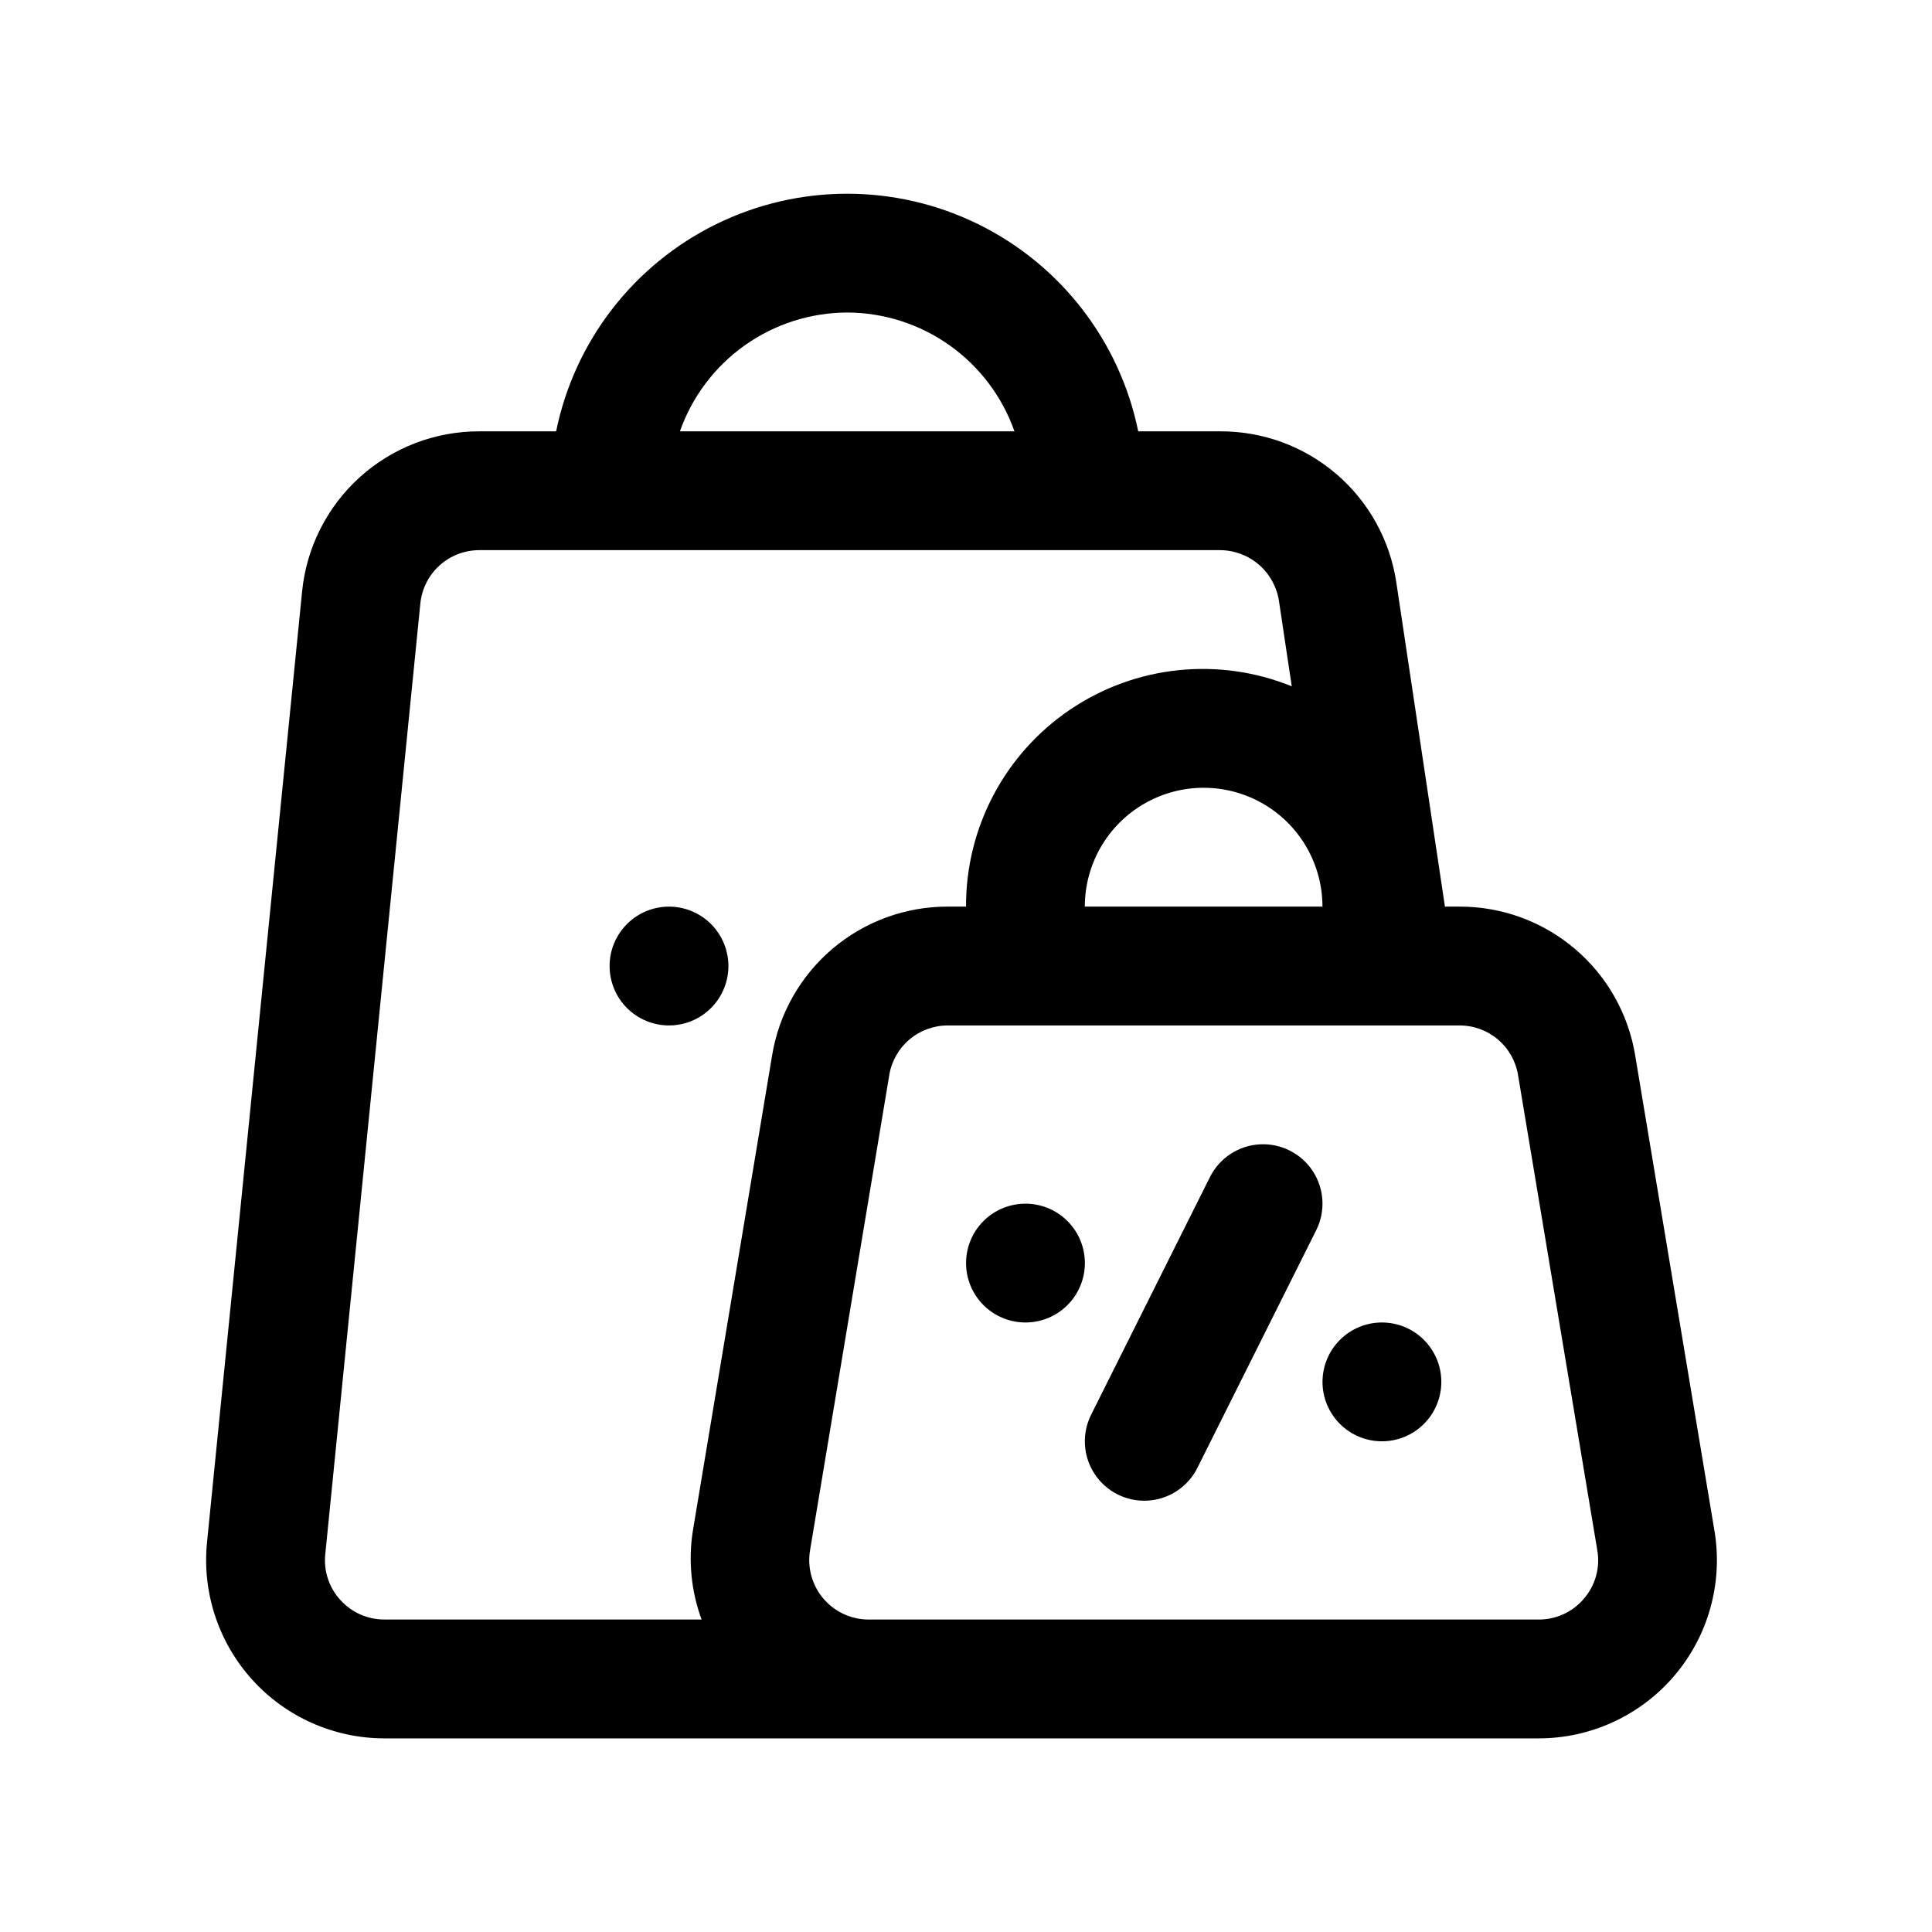 <?xml version="1.0" encoding="UTF-8"?>
<!-- Uploaded to: SVG Repo, www.svgrepo.com, Generator: SVG Repo Mixer Tools -->
<svg fill="#000000" width="800px" height="800px" version="1.1" viewBox="144 144 512 512" xmlns="http://www.w3.org/2000/svg">
 <path d="m598.35 549.68-21.004-125.95c-1.805-11.043-7.484-21.082-16.023-28.312-8.535-7.234-19.371-11.188-30.559-11.156h-3.84l-12.859-85.746c-1.637-11.207-7.262-21.449-15.848-28.836s-19.551-11.426-30.879-11.371h-21.699c-4.879-23.887-20.551-44.164-42.434-54.91-21.883-10.746-47.512-10.746-69.395 0s-37.555 31.023-42.43 54.91h-20.328c-11.723-0.031-23.035 4.309-31.727 12.176-8.691 7.863-14.137 18.688-15.273 30.352l-25.191 251.91c-1.324 13.277 3.031 26.496 11.984 36.391s21.672 15.543 35.016 15.547h305.89c13.887 0.008 27.074-6.102 36.051-16.695 8.98-10.594 12.836-24.605 10.551-38.301zm-166.86-165.42c0-11.25 6-21.645 15.742-27.27 9.742-5.625 21.746-5.625 31.488 0s15.742 16.02 15.742 27.27zm-62.977-157.44c9.734 0.031 19.223 3.074 27.16 8.711 7.938 5.641 13.934 13.598 17.168 22.777h-88.66c3.234-9.18 9.234-17.137 17.168-22.777 7.938-5.637 17.426-8.68 27.164-8.711zm-134.32 341.19c-3.004-3.289-4.457-7.707-3.992-12.137l25.191-251.91v0.004c0.379-3.891 2.191-7.496 5.09-10.117 2.898-2.621 6.672-4.066 10.578-4.055h196.29c3.766 0.023 7.402 1.383 10.254 3.84 2.856 2.457 4.742 5.848 5.324 9.57l3.402 22.672h-0.004c-19.383-7.859-41.406-5.547-58.73 6.172-17.32 11.719-27.668 31.297-27.586 52.211h-4.812c-11.191-0.031-22.023 3.926-30.562 11.156-8.535 7.234-14.219 17.27-16.027 28.312l-20.996 125.95h0.004c-1.25 7.902-0.453 15.996 2.309 23.508h-84.051c-4.453 0.02-8.703-1.867-11.676-5.184zm329.59-0.383c-2.977 3.555-7.387 5.594-12.023 5.566h-177.56c-4.629 0-9.023-2.039-12.016-5.57-2.992-3.535-4.277-8.207-3.512-12.773l20.996-125.95-0.004 0.004c0.605-3.68 2.5-7.023 5.348-9.43 2.844-2.41 6.453-3.727 10.184-3.719h135.58-0.004c3.731-0.012 7.34 1.305 10.188 3.715 2.844 2.41 4.738 5.754 5.34 9.434l21.004 125.95v-0.004c0.793 4.57-0.5 9.258-3.519 12.777zm-70.973-97.602-31.488 62.977h0.004c-2.516 5.031-7.527 8.34-13.141 8.676-5.617 0.34-10.984-2.344-14.086-7.039-3.098-4.695-3.457-10.688-0.941-15.719l31.488-62.977c2.516-5.031 7.523-8.34 13.137-8.676 5.617-0.336 10.984 2.348 14.086 7.043 3.098 4.695 3.457 10.684 0.941 15.715zm-171.52-54.273c-4.176 0-8.18-1.66-11.133-4.609-2.953-2.953-4.609-6.957-4.609-11.133s1.656-8.18 4.609-11.133c2.953-2.953 6.957-4.613 11.133-4.613 4.176 0 8.18 1.66 11.133 4.613 2.953 2.953 4.613 6.957 4.613 11.133s-1.66 8.18-4.613 11.133c-2.953 2.949-6.957 4.609-11.133 4.609zm110.21 62.977h0.004c0 4.176-1.66 8.18-4.613 11.133-2.953 2.953-6.957 4.609-11.133 4.609-4.176 0-8.18-1.656-11.133-4.609-2.953-2.953-4.609-6.957-4.609-11.133s1.656-8.18 4.609-11.133c2.953-2.953 6.957-4.609 11.133-4.609 4.176 0 8.18 1.656 11.133 4.609 2.953 2.953 4.613 6.957 4.613 11.133zm94.465 31.488c0 4.176-1.656 8.18-4.609 11.133s-6.957 4.609-11.133 4.609-8.18-1.656-11.133-4.609-4.613-6.957-4.613-11.133 1.66-8.18 4.613-11.133 6.957-4.613 11.133-4.613 8.18 1.66 11.133 4.613 4.609 6.957 4.609 11.133z"/>
</svg>
